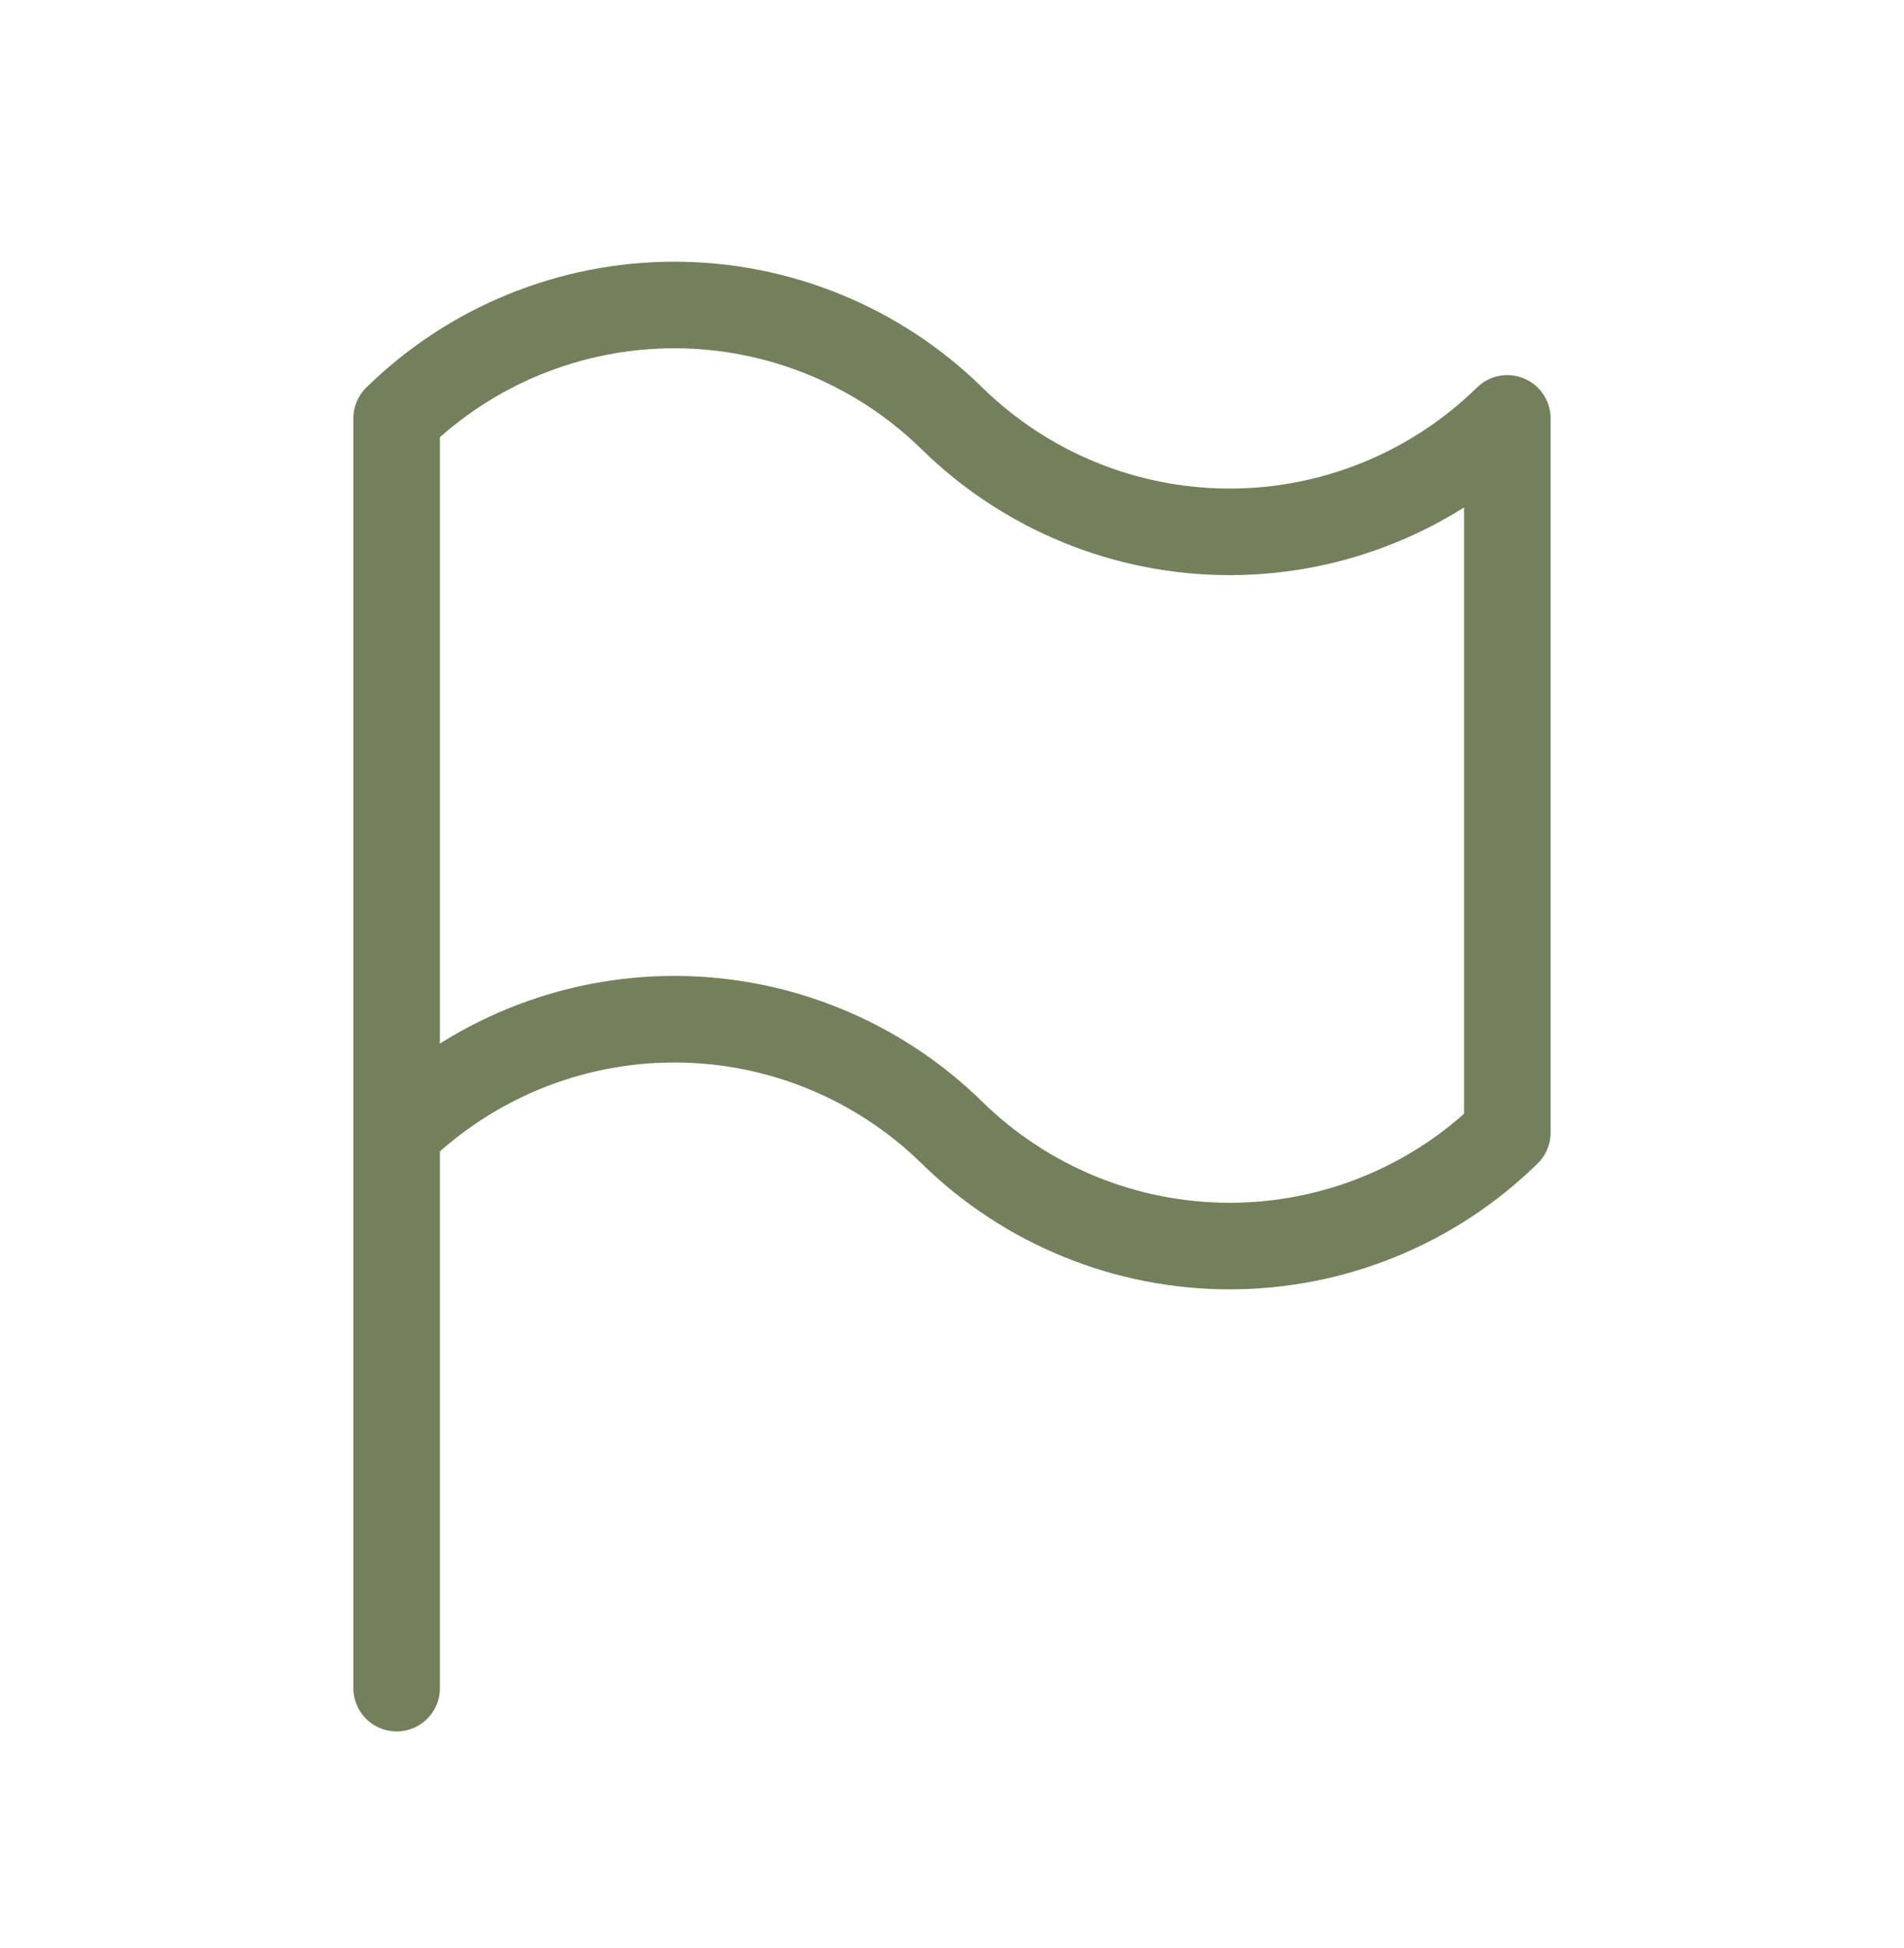 <svg xmlns="http://www.w3.org/2000/svg" width="44" height="45" viewBox="0 0 44 45" fill="none"><path d="M9.166 26.166C10.88 24.487 13.183 23.546 15.583 23.546C17.982 23.546 20.286 24.487 21.999 26.166C23.713 27.846 26.017 28.787 28.416 28.787C30.815 28.787 33.119 27.846 34.833 26.166V9.666C33.119 11.346 30.815 12.287 28.416 12.287C26.017 12.287 23.713 11.346 21.999 9.666C20.286 7.987 17.982 7.046 15.583 7.046C13.183 7.046 10.88 7.987 9.166 9.666V26.166ZM9.166 26.166V39" stroke="#73805B" stroke-width="2" stroke-linecap="round" stroke-linejoin="round"></path></svg>